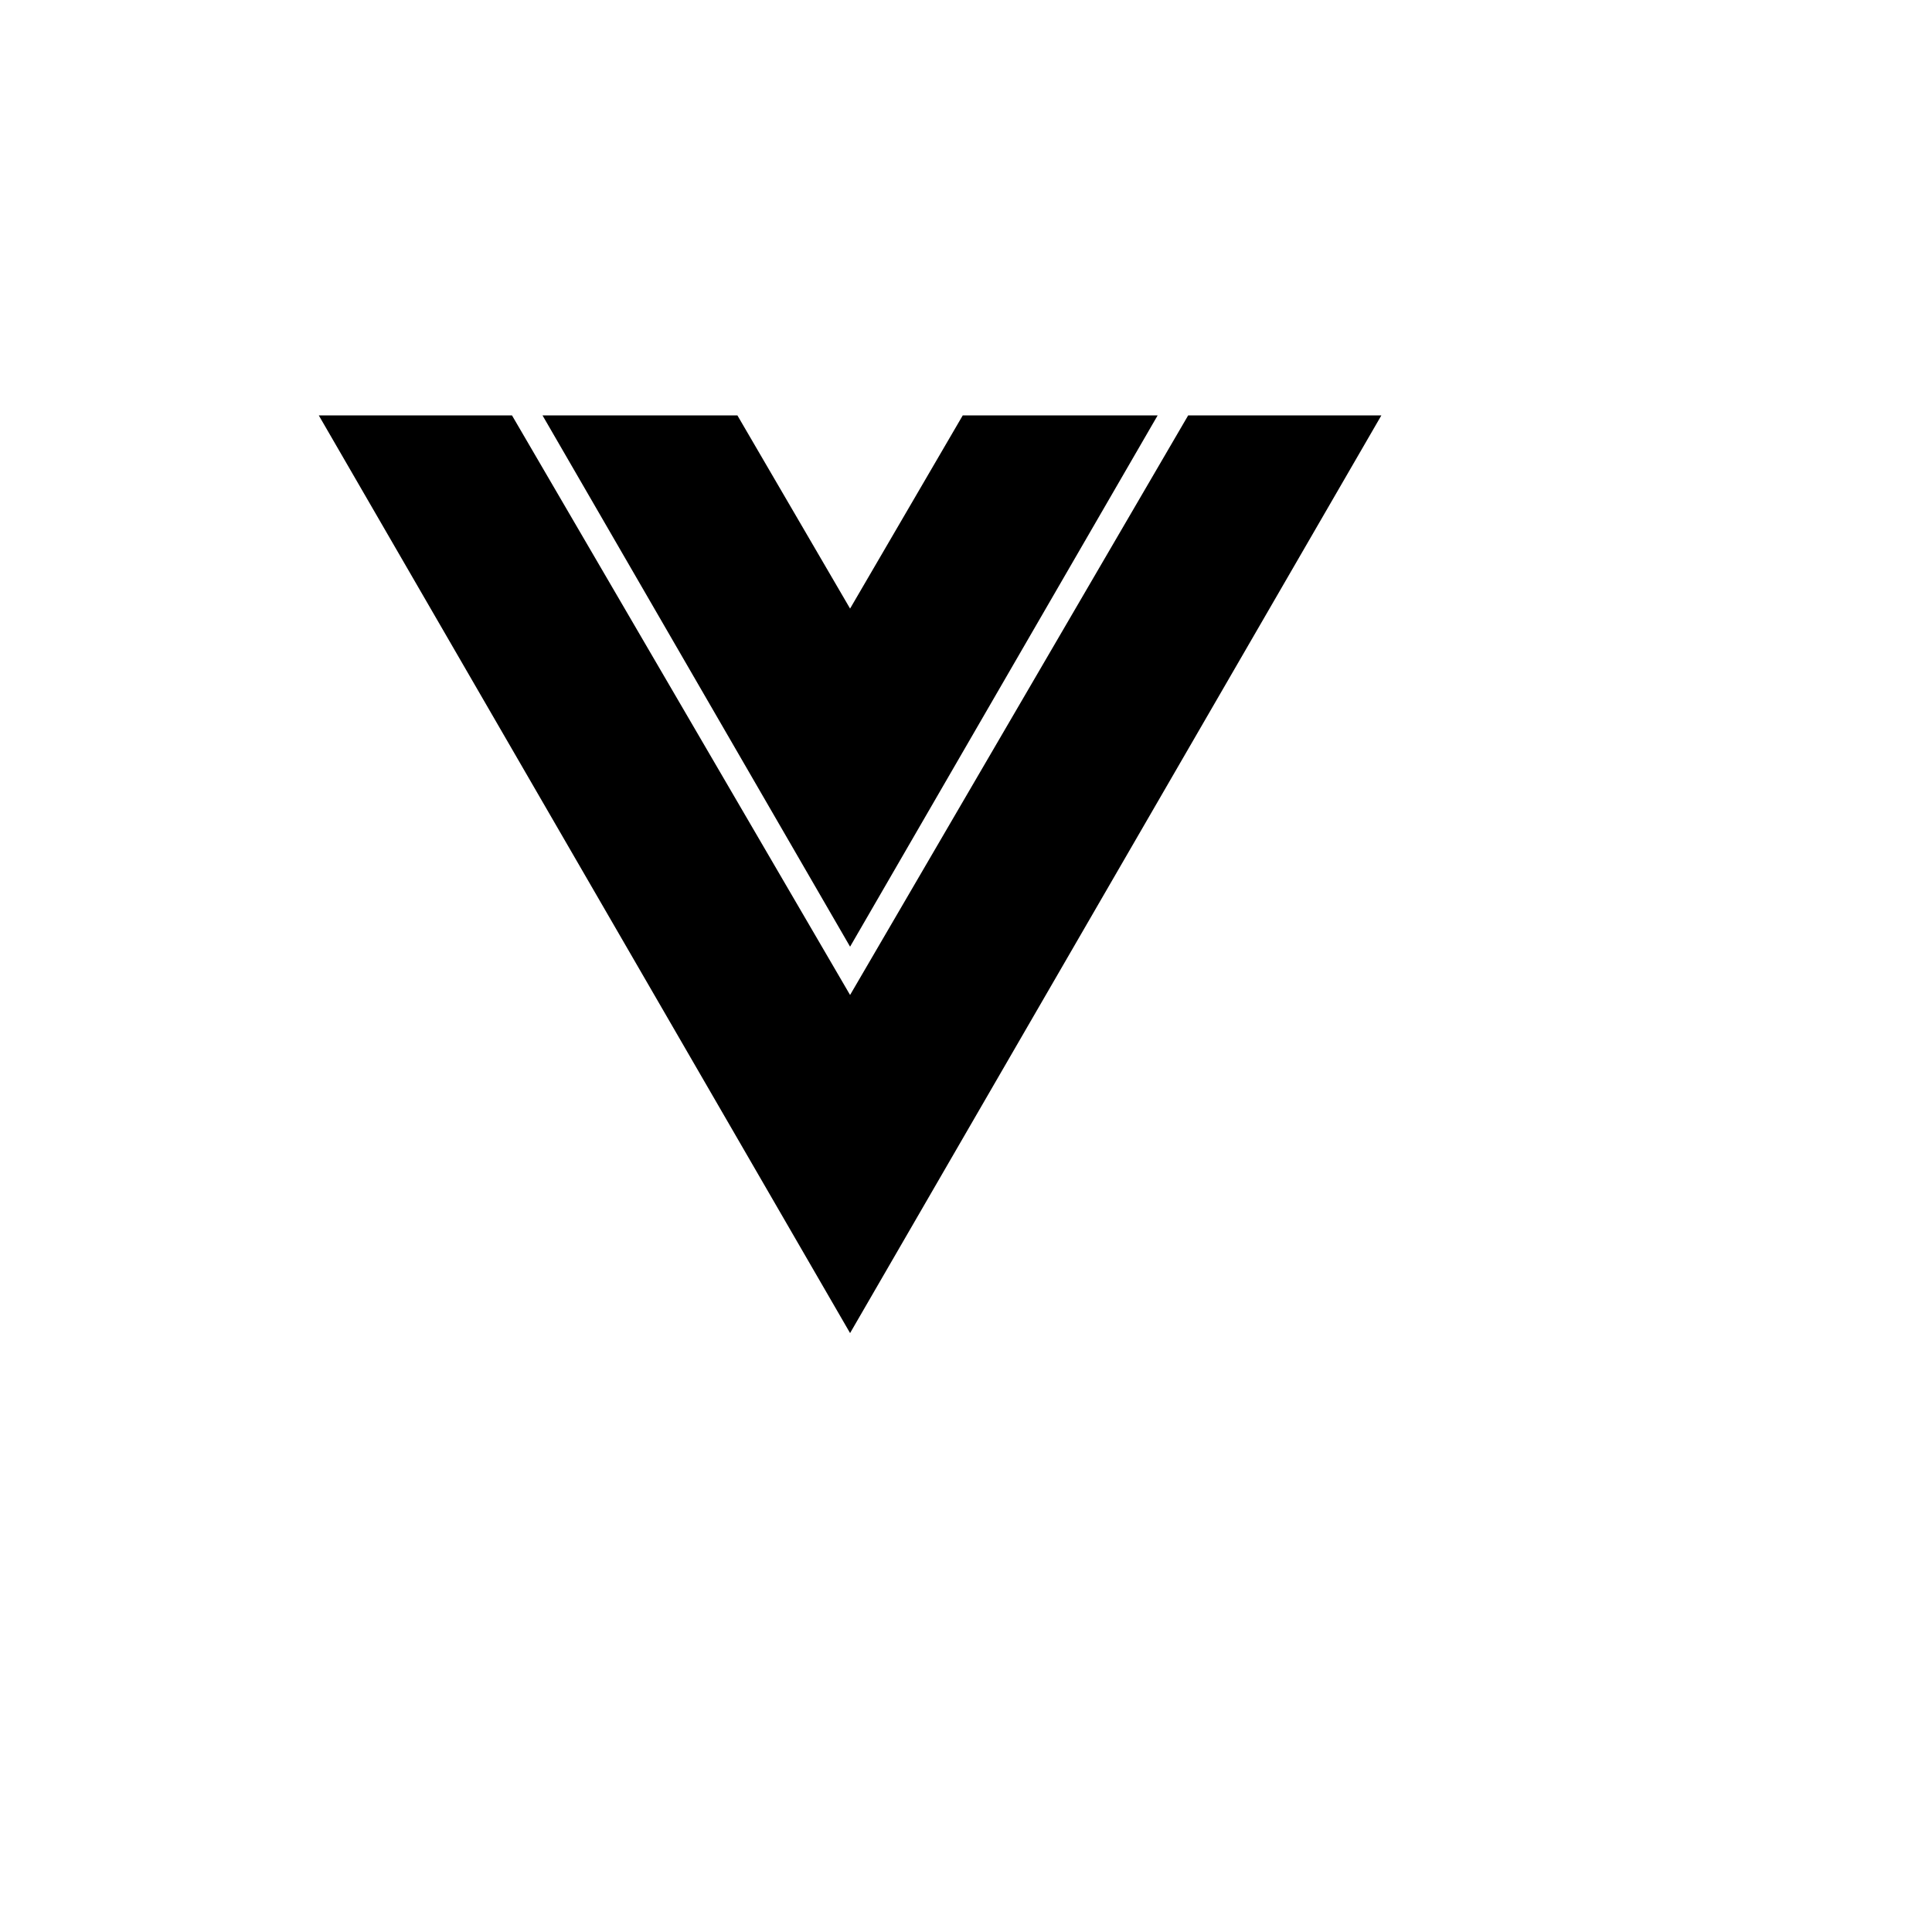 <svg xmlns="http://www.w3.org/2000/svg" version="1.1" xmlns:xlink="http://www.w3.org/1999/xlink" width="100%" height="100%" id="svgWorkerArea" viewBox="-25 -25 625 625" xmlns:idraw="https://idraw.muisca.co" style="background: white;"><defs id="defsdoc"><pattern id="patternBool" x="0" y="0" width="10" height="10" patternUnits="userSpaceOnUse" patternTransform="rotate(35)"><circle cx="5" cy="5" r="4" style="stroke: none;fill: #ff000070;"></circle></pattern></defs><g id="fileImp-279268321" class="cosito"><path id="pathImp-573852515" fill="none" class="grouped" d="M62.5 62.5C62.5 62.5 437.5 62.5 437.5 62.5 437.5 62.5 437.5 437.5 437.5 437.5 437.5 437.5 62.5 437.5 62.5 437.5 62.5 437.5 62.5 62.5 62.5 62.5"></path><path id="pathImp-673852587" class="grouped" d="M78.125 109.375C78.125 109.375 140.625 109.375 140.625 109.375 140.625 109.375 250 296.875 250 296.875 250 296.875 359.375 109.375 359.375 109.375 359.375 109.375 421.875 109.375 421.875 109.375 421.875 109.375 250 406.25 250 406.25 250 406.25 78.125 109.375 78.125 109.375 78.125 109.375 78.125 109.375 78.125 109.375M213.547 109.375C213.547 109.375 250 171.875 250 171.875 250 171.875 286.453 109.375 286.453 109.375 286.453 109.375 349.5 109.375 349.5 109.375 349.5 109.375 250 281.25 250 281.25 250 281.25 150.5 109.375 150.5 109.375 150.5 109.375 213.547 109.375 213.547 109.375 213.547 109.375 213.547 109.375 213.547 109.375"></path></g></svg>
